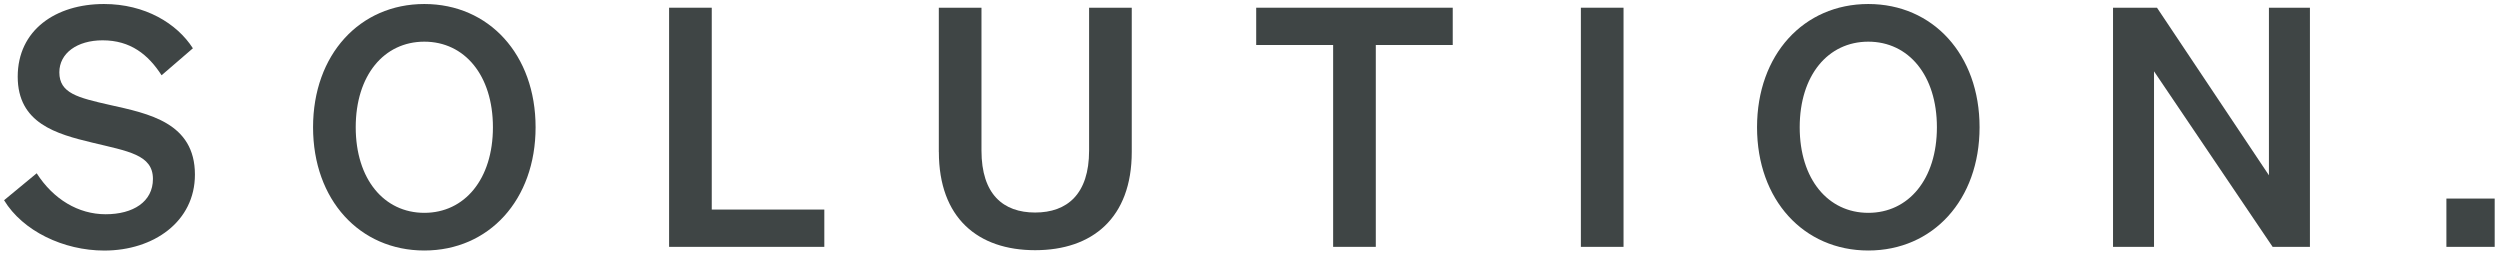 <?xml version="1.0" encoding="UTF-8"?> <svg xmlns="http://www.w3.org/2000/svg" id="Layer_1" viewBox="0 0 479.94 48.56"><defs><style>.cls-1{fill:#3f4545;}</style></defs><path class="cls-1" d="m7.04,33.26c3.2,4.99,7.99,7.87,13.24,7.87s9.08-2.37,9.08-6.78c0-4.67-4.8-5.31-11.64-6.97-6.91-1.66-14.32-3.71-14.32-12.66S10.69.77,19.96.77c7.87,0,14,3.71,17.07,8.5l-6.01,5.18c-2.56-3.96-5.95-6.71-11.32-6.71-4.92,0-8.31,2.49-8.31,6.14,0,4.03,3.52,4.86,9.72,6.27,7.42,1.66,16.31,3.39,16.31,13.37,0,9.02-7.93,14.58-17.39,14.58-7.87,0-15.67-3.77-19.25-9.66l6.27-5.18Z"></path><path class="cls-1" d="m81.46.77c12.41,0,21.36,9.72,21.36,23.66s-8.95,23.66-21.36,23.66-21.36-9.72-21.36-23.66S69.06.77,81.46.77Zm0,7.23c-7.74,0-13.17,6.46-13.17,16.43s5.44,16.43,13.17,16.43,13.17-6.46,13.17-16.43-5.44-16.43-13.17-16.43Z"></path><path class="cls-1" d="m128.45,1.48h8.19v38.75h21.61v7.16h-29.8V1.48Z"></path><path class="cls-1" d="m180.23,29.17V1.48h8.19v27.43c0,8.38,4.16,11.89,10.3,11.89s10.36-3.52,10.36-11.89V1.48h8.19v27.69c0,12.66-7.55,18.86-18.55,18.86s-18.48-6.2-18.48-18.86Z"></path><path class="cls-1" d="m264.12,8.64v38.75h-8.19V8.64h-14.77V1.48h37.73v7.16h-14.77Z"></path><path class="cls-1" d="m311.68,47.39h-8.19V1.48h8.19v45.91Z"></path><path class="cls-1" d="m358.67.77c12.41,0,21.36,9.72,21.36,23.66s-8.95,23.66-21.36,23.66-21.36-9.72-21.36-23.66S346.26.77,358.67.77Zm0,7.23c-7.74,0-13.17,6.46-13.17,16.43s5.44,16.43,13.17,16.43,13.17-6.46,13.17-16.43-5.44-16.43-13.17-16.43Z"></path><path class="cls-1" d="m443.45,47.39h-7.16l-22.77-33.7v33.7h-7.87V1.48h8.44l21.49,32.17V1.48h7.87v45.91Z"></path><path class="cls-1" d="m469.65,38.12h9.27v9.27h-9.27v-9.27Z"></path></svg> 